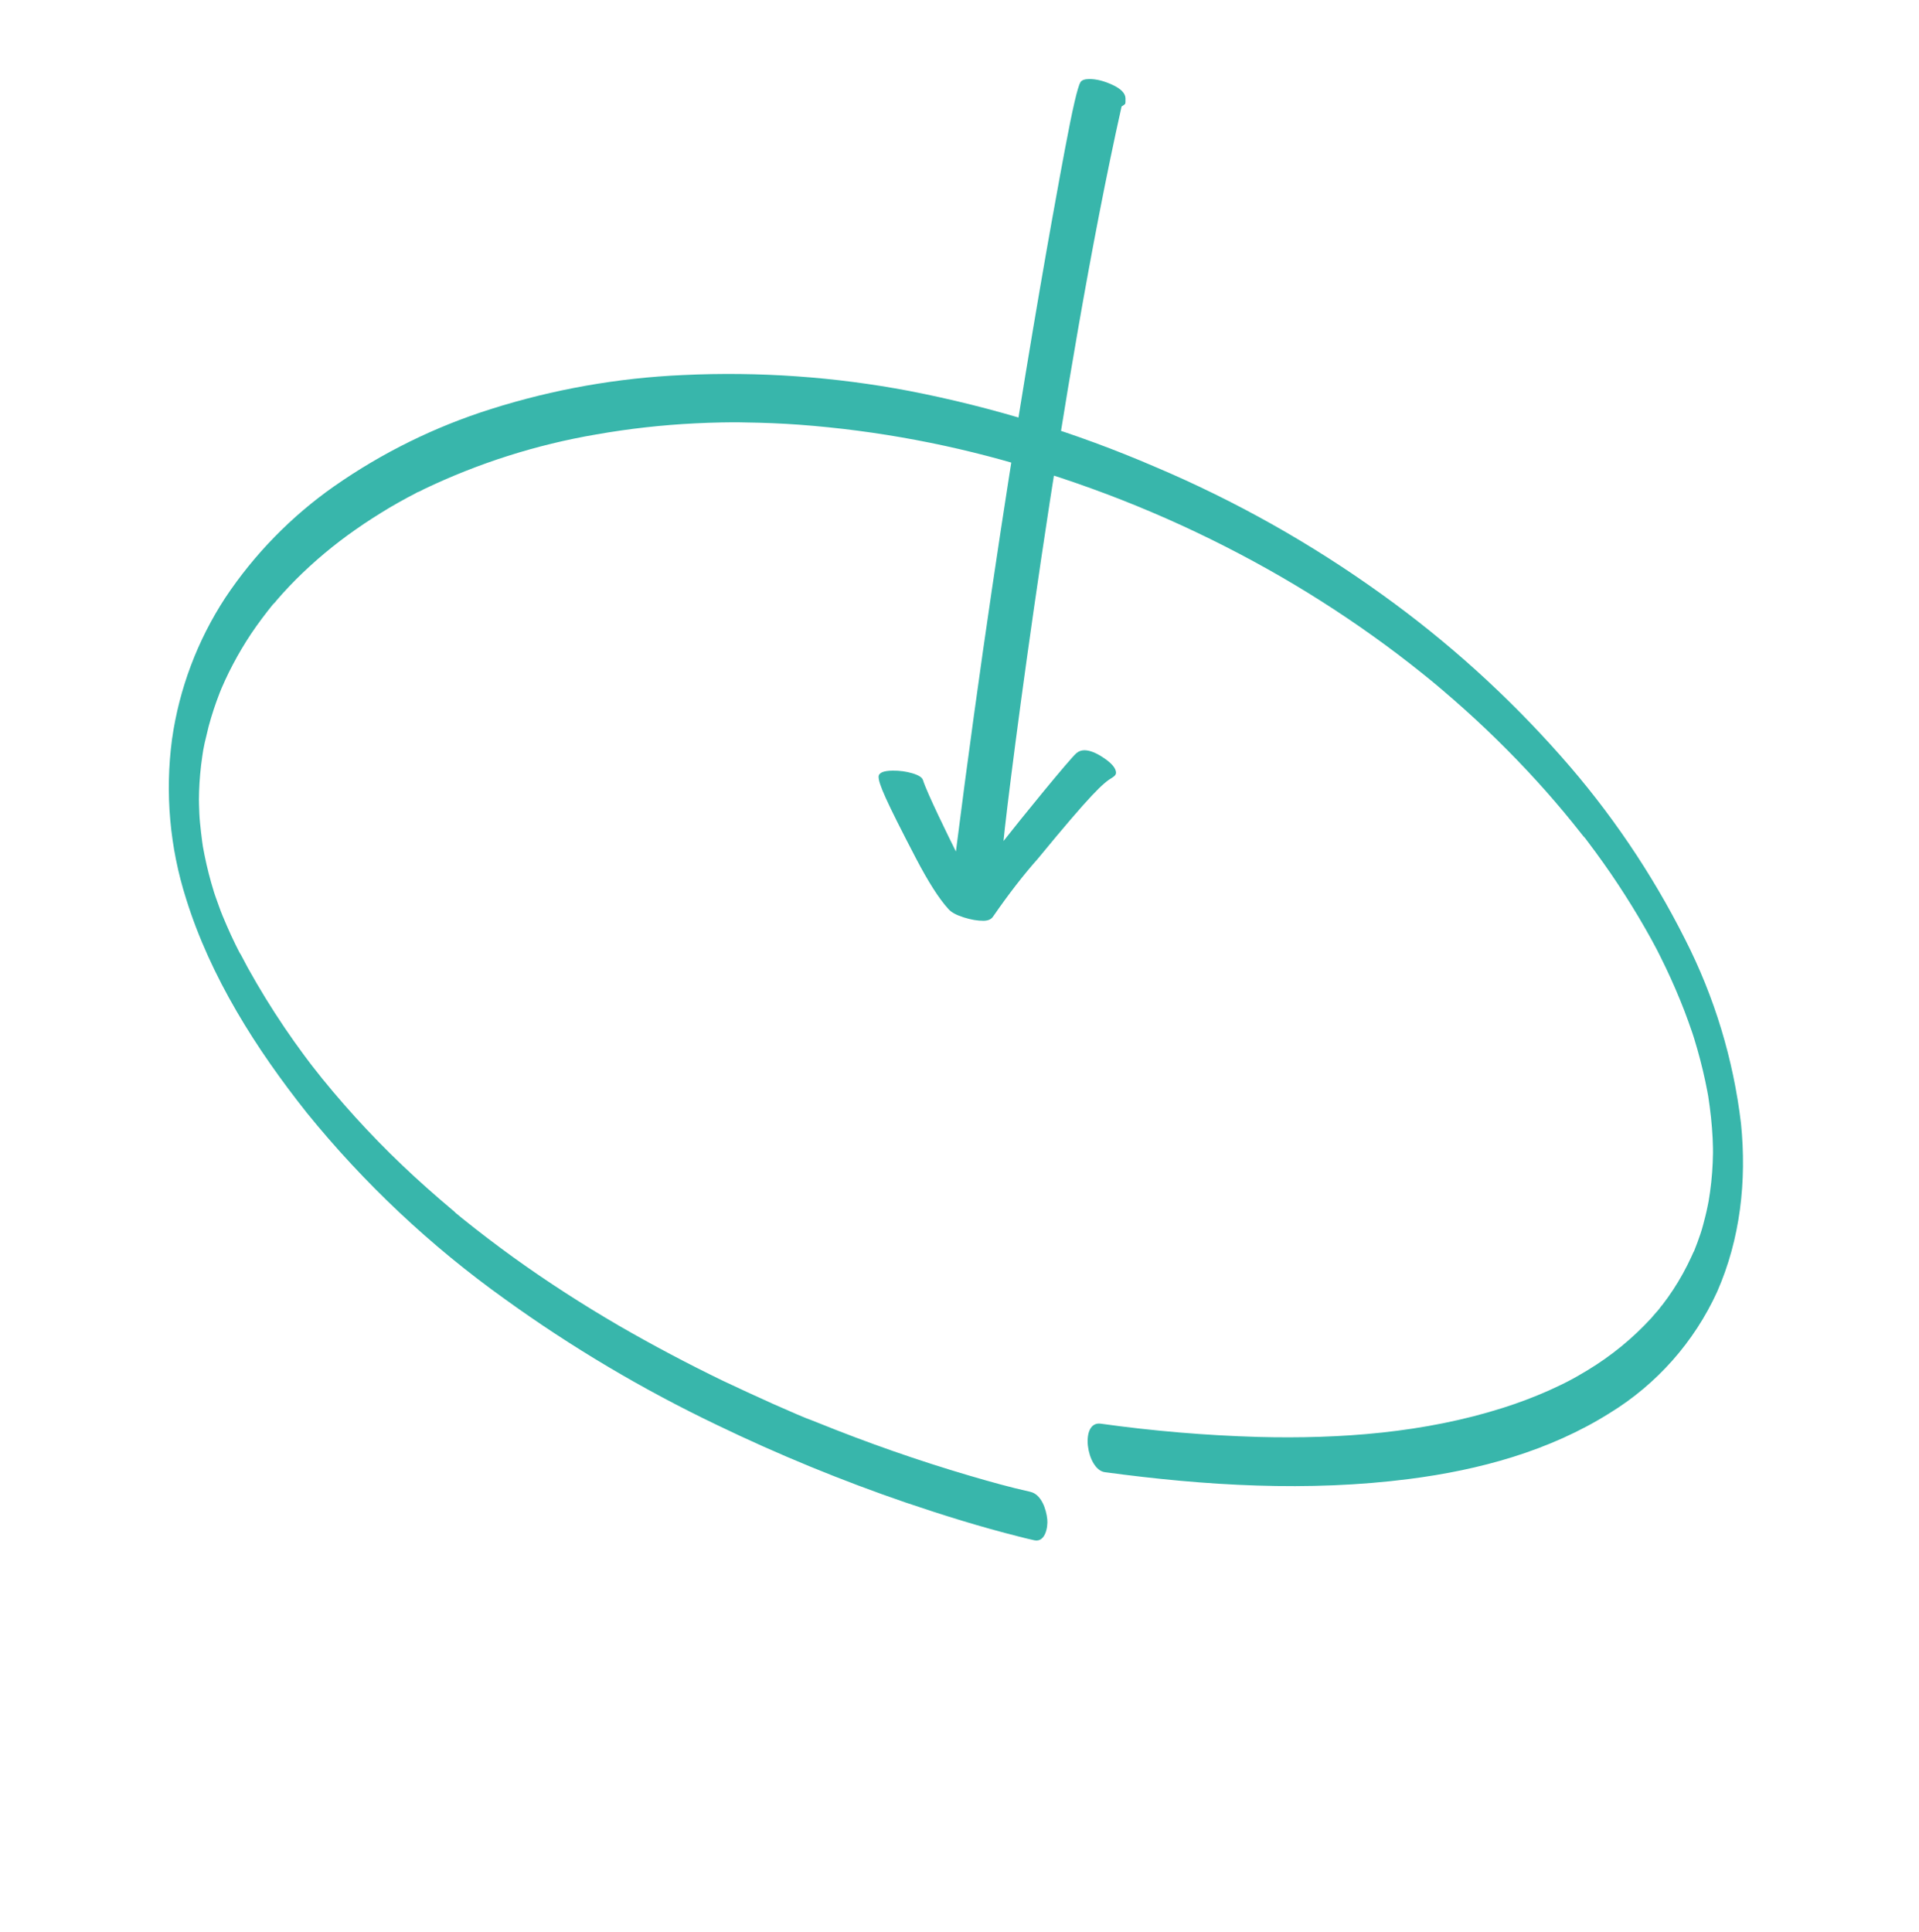 <svg width="292" height="294" viewBox="0 0 292 294" fill="none" xmlns="http://www.w3.org/2000/svg">
<path d="M156.772 227.001C153.693 226.324 150.642 225.46 147.613 224.574C139.744 222.264 131.993 219.542 124.385 216.468C123.819 216.247 123.259 216.011 122.678 215.806L122.267 215.635L121.259 215.212C120.028 214.676 118.795 214.138 117.558 213.595C115.034 212.46 112.51 211.296 109.987 210.103C104.614 207.5 99.341 204.705 94.166 201.718C88.666 198.512 83.304 195.065 78.138 191.342C75.477 189.423 72.865 187.431 70.302 185.366L69.325 184.561L69.098 184.329L68.838 184.117L66.8 182.379C65.551 181.297 64.319 180.199 63.103 179.085C58.062 174.454 53.365 169.464 49.049 164.152L47.602 162.324C47.216 161.832 47.49 162.211 47.602 162.324L47.137 161.719L46.261 160.551C45.245 159.179 44.257 157.785 43.298 156.37C41.304 153.425 39.444 150.397 37.719 147.287C37.342 146.597 36.975 145.896 36.608 145.195C36.147 144.343 36.817 145.626 36.529 145.114L36.256 144.575L35.816 143.701C35.356 142.753 34.912 141.799 34.495 140.83C34.077 139.86 33.66 138.891 33.308 137.879L32.81 136.491C32.727 136.254 32.655 136.006 32.561 135.759C32.561 135.759 32.892 136.792 32.716 136.232L32.561 135.748C31.983 133.893 31.501 132.009 31.117 130.104L30.845 128.664C30.745 128.084 31.014 129.727 30.88 128.863L30.766 128.073C30.643 127.134 30.532 126.184 30.436 125.218C30.34 124.252 30.313 123.388 30.286 122.471L30.273 121.774C30.256 120.954 30.26 122.477 30.266 121.93C30.273 121.383 30.278 120.954 30.294 120.461C30.355 118.656 30.518 116.855 30.783 115.068L30.875 114.469C30.899 114.319 31.015 113.527 30.928 114.142L30.991 113.805L31.139 113.067C31.342 112.19 31.556 111.324 31.754 110.506C32.22 108.784 32.779 107.088 33.428 105.426C33.506 105.245 33.578 105.058 33.655 104.866C33.732 104.674 33.732 104.684 33.766 104.588C33.975 104.076 33.529 105.127 33.688 104.78C33.848 104.434 34.074 103.905 34.272 103.468C34.641 102.662 35.036 101.873 35.448 101.09C36.293 99.484 37.221 97.923 38.227 96.413C39.259 94.875 40.37 93.408 41.529 91.968C41.905 91.505 41.219 92.334 41.692 91.809C41.838 91.665 41.99 91.517 42.105 91.331C42.415 90.964 42.73 90.614 43.051 90.258C43.702 89.547 44.365 88.846 45.043 88.162C47.829 85.386 50.851 82.857 54.076 80.605C55.757 79.418 57.496 78.321 59.278 77.247C60.196 76.71 61.124 76.184 62.063 75.68C62.511 75.444 62.959 75.207 63.417 74.971C62.975 75.202 63.504 74.886 63.698 74.835C63.892 74.783 64.232 74.567 64.507 74.436C72.813 70.463 81.629 67.662 90.703 66.112C95.688 65.235 100.722 64.67 105.777 64.421C107.112 64.355 108.442 64.305 109.777 64.282C110.609 64.265 110.56 64.269 111.327 64.262C112.094 64.254 112.764 64.267 113.471 64.285C116.176 64.318 118.882 64.431 121.589 64.625C133.517 65.512 145.308 67.73 156.741 71.237C169.3 75.022 181.406 80.167 192.845 86.582C198.399 89.694 203.777 93.11 208.955 96.814C211.46 98.603 213.923 100.468 216.345 102.41L218.123 103.85C217.677 103.492 218.447 104.127 218.537 104.198L219.519 105.029C220.676 106.017 221.822 107.016 222.952 108.031C227.289 111.932 231.403 116.075 235.272 120.441C237.102 122.509 238.869 124.628 240.573 126.798L240.937 127.257C241.017 127.339 241.317 127.755 241.049 127.371C240.78 126.987 241.08 127.404 241.16 127.485L241.508 127.95L242.748 129.609C243.553 130.708 244.342 131.819 245.115 132.942C246.562 135.059 247.951 137.233 249.283 139.463C249.945 140.575 250.594 141.706 251.231 142.857L252.086 144.447L252.332 144.916C252.295 144.878 251.923 144.119 252.19 144.652L252.662 145.59C253.733 147.728 254.724 149.91 255.634 152.136C256.089 153.238 256.517 154.352 256.918 155.479C257.11 156.001 257.296 156.528 257.472 157.056L257.628 157.518L257.493 157.109L257.788 158.029C258.443 160.165 259.017 162.326 259.479 164.513C259.586 165.023 259.692 165.534 259.788 166.044L259.919 166.764L259.984 167.124C260.104 167.822 259.845 166.2 259.934 166.844C260.092 167.907 260.241 168.971 260.351 170.039C260.462 171.107 260.546 172.137 260.598 173.188L260.645 174.572L260.652 175.349C260.663 175.783 260.662 174.502 260.657 174.931L260.651 175.445C260.628 177.431 260.479 179.413 260.205 181.38C260.14 181.846 260.054 182.312 259.99 182.766C259.925 183.221 260.127 182.039 260.053 182.429L259.978 182.831L259.818 183.633C259.641 184.537 259.389 185.483 259.147 186.408C258.906 187.333 258.595 188.209 258.268 189.1C258.102 189.549 257.93 190.003 257.748 190.445C257.488 191.102 257.885 190.163 257.704 190.488L257.369 191.229C256.573 192.97 255.646 194.648 254.596 196.249C254.066 197.053 253.515 197.835 252.927 198.59C252.754 198.759 252.628 198.978 252.454 199.19C252.28 199.403 251.817 199.95 252.29 199.403C251.932 199.753 251.633 200.162 251.285 200.545C248.446 203.642 245.179 206.318 241.583 208.491C240.6 209.091 239.569 209.686 238.577 210.2C238.442 210.269 237.816 210.583 238.231 210.379C237.962 210.515 237.697 210.646 237.428 210.772C236.851 211.05 236.269 211.322 235.687 211.584C233.413 212.59 231.087 213.47 228.718 214.221C216.745 218.031 203.937 218.98 191.445 218.656C183.43 218.422 175.435 217.748 167.495 216.637C164.257 216.2 165.315 223.63 168.109 224.015C183.405 226.09 199.085 227.027 214.452 225.05C225.099 223.681 235.753 220.8 244.947 215.014C252.105 210.627 257.793 204.204 261.282 196.568C264.815 188.539 265.795 179.699 264.918 170.989C263.762 161.206 260.881 151.708 256.409 142.934C251.342 132.862 244.988 123.491 237.508 115.056C229.387 105.86 220.255 97.609 210.285 90.46C199.52 82.702 187.917 76.178 175.694 71.009C163.691 65.835 151.163 61.971 138.328 59.484C127.003 57.333 115.463 56.522 103.946 57.068C94.004 57.503 84.161 59.247 74.672 62.255C66.179 64.934 58.143 68.895 50.842 73.998C44.318 78.574 38.702 84.325 34.283 90.956C30.038 97.45 27.271 104.794 26.177 112.472C25.09 120.632 25.822 128.929 28.319 136.769C32.041 148.716 38.945 159.577 46.676 169.321C55.395 180.074 65.523 189.603 76.786 197.653C86.956 204.996 97.764 211.413 109.081 216.827C118.421 221.335 128.022 225.281 137.834 228.644C143.467 230.555 149.219 232.349 155.029 233.811C155.809 234.013 156.595 234.209 157.386 234.378C159.06 234.745 159.48 232.332 159.355 231.173C159.201 229.702 158.478 227.378 156.767 227.006L156.772 227.001Z" fill="#38B6AB"/>
<path fill-rule="evenodd" clip-rule="evenodd" d="M164.979 114.164C165.81 114.155 166.817 114.556 168.006 115.366C169.194 116.177 169.799 116.911 169.819 117.572C169.826 117.831 169.651 118.072 169.294 118.296C167.864 119.126 166.054 120.773 157.916 130.674C155.727 133.138 153.461 136.066 151.118 139.457C150.839 139.887 150.352 140.105 149.653 140.113C148.766 140.122 147.756 139.948 146.624 139.591C145.495 139.233 144.717 138.805 144.295 138.304C142.881 136.752 141.233 134.169 139.349 130.555C134.677 121.6 133.721 119.277 133.69 118.24C133.671 117.606 134.388 117.281 135.843 117.266C136.89 117.255 137.888 117.391 138.835 117.672C139.782 117.953 140.319 118.301 140.448 118.715C140.982 120.509 144.509 127.688 145.453 129.57C152.695 72.455 160.927 28.652 162.058 22.631C163.187 16.611 163.967 13.242 164.396 12.525C164.59 12.2 165.029 12.033 165.713 12.026C166.789 12.015 167.976 12.31 169.275 12.912C170.573 13.514 171.235 14.196 171.258 14.96C171.271 15.413 171.256 15.685 171.216 15.777C171.175 15.867 170.99 16.012 170.662 16.209C161.399 57.582 153.436 120.163 152.695 127.979C155.162 124.82 162.827 115.404 163.793 114.604C164.133 114.316 164.529 114.169 164.979 114.164Z" fill="#38B6AB"/>
</svg>
